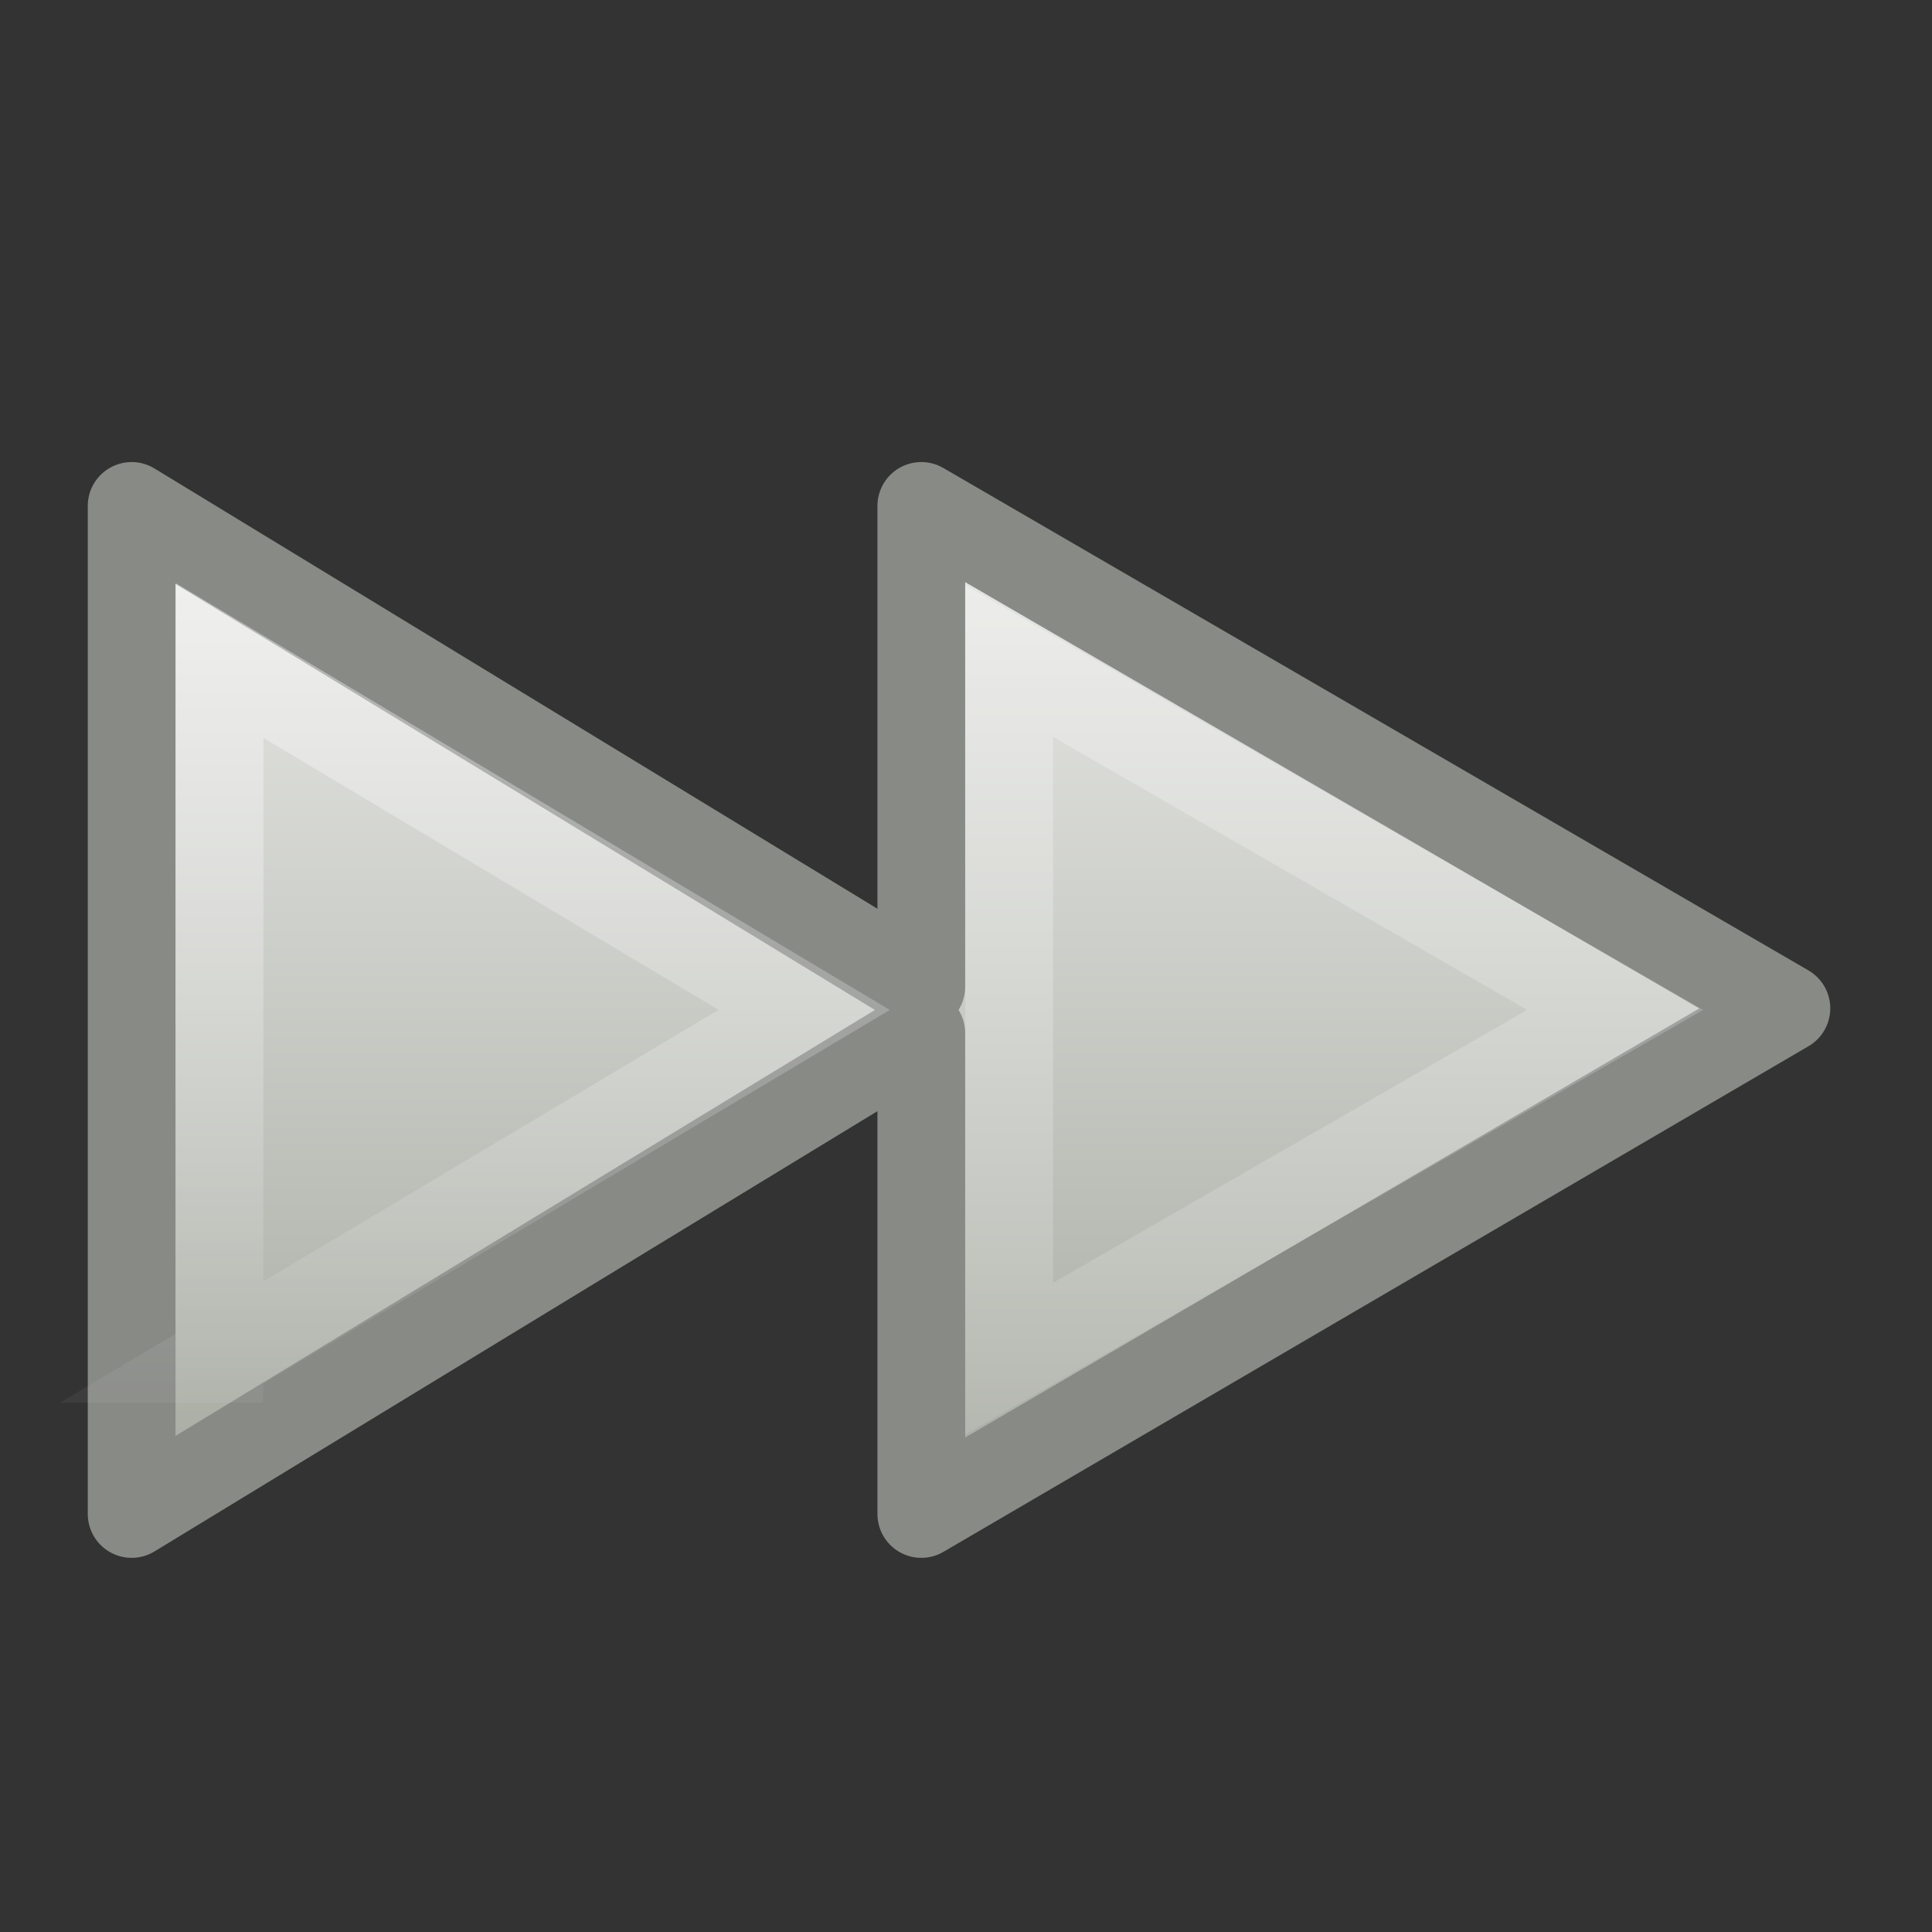 <?xml version="1.0" encoding="UTF-8"?>
<!-- Created with Inkscape (http://www.inkscape.org/) -->
<svg id="svg2399" width="22" height="22" version="1.0" xmlns="http://www.w3.org/2000/svg" xmlns:xlink="http://www.w3.org/1999/xlink">
 <rect width="100%" height="100%" fill="#333333" stroke="none"/>
 <defs id="defs2401">
  <linearGradient id="linearGradient3328" x1="15.243" x2="15.243" y1="36.458" y2="11.543" gradientTransform="matrix(.514 0 0 -.522 -1.846 25.023)" gradientUnits="userSpaceOnUse">
   <stop id="stop5942" style="stop-color:#eeeeec" offset="0"/>
   <stop id="stop5944" style="stop-color:#babdb6" offset=".691"/>
   <stop id="stop5946" style="stop-color:#a1a59b" offset="1"/>
  </linearGradient>
  <linearGradient id="linearGradient3203" x1="20.622" x2="20.622" y1="5.226" y2="44.056" gradientTransform="matrix(-.514 0 0 .522 24.325 -.035)" gradientUnits="userSpaceOnUse" xlink:href="#linearGradient4222"/>
  <linearGradient id="linearGradient4222">
   <stop id="stop4224" style="stop-color:#fff" offset="0"/>
   <stop id="stop4226" style="stop-color:#fff;stop-opacity:0" offset="1"/>
  </linearGradient>
  <linearGradient id="linearGradient3199" x1="20.622" x2="20.622" y1="15.425" y2="34.889" gradientTransform="matrix(-.514 0 0 .522 24.325 -.035)" gradientUnits="userSpaceOnUse" xlink:href="#linearGradient4222"/>
 </defs>
 <g id="layer1" transform="translate(.006 -1)">
  <path id="path2339" d="m20.336 12.482-9.851 5.758v-5.476l-8.992 5.476v-11.479l8.992 5.476v-5.476l9.851 5.721z" style="fill-rule:evenodd;fill:url(#linearGradient3328);stroke-dashoffset:.7;stroke-linecap:square;stroke-linejoin:round;stroke-width:.999;stroke:#888a86"/>
  <path id="path3192" d="m11.486 16.472v-7.945l6.9 3.973-6.9 3.972v0z" style="fill:none;opacity:.4;stroke-dashoffset:.7;stroke-linecap:square;stroke:url(#linearGradient3203)"/>
  <path id="path3190" d="m2.491 16.474 0.004-7.952 6.656 3.978-6.661 3.974z" style="fill:none;opacity:.4;stroke-dashoffset:.7;stroke-linecap:square;stroke:url(#linearGradient3199)"/>
 </g>
</svg>

